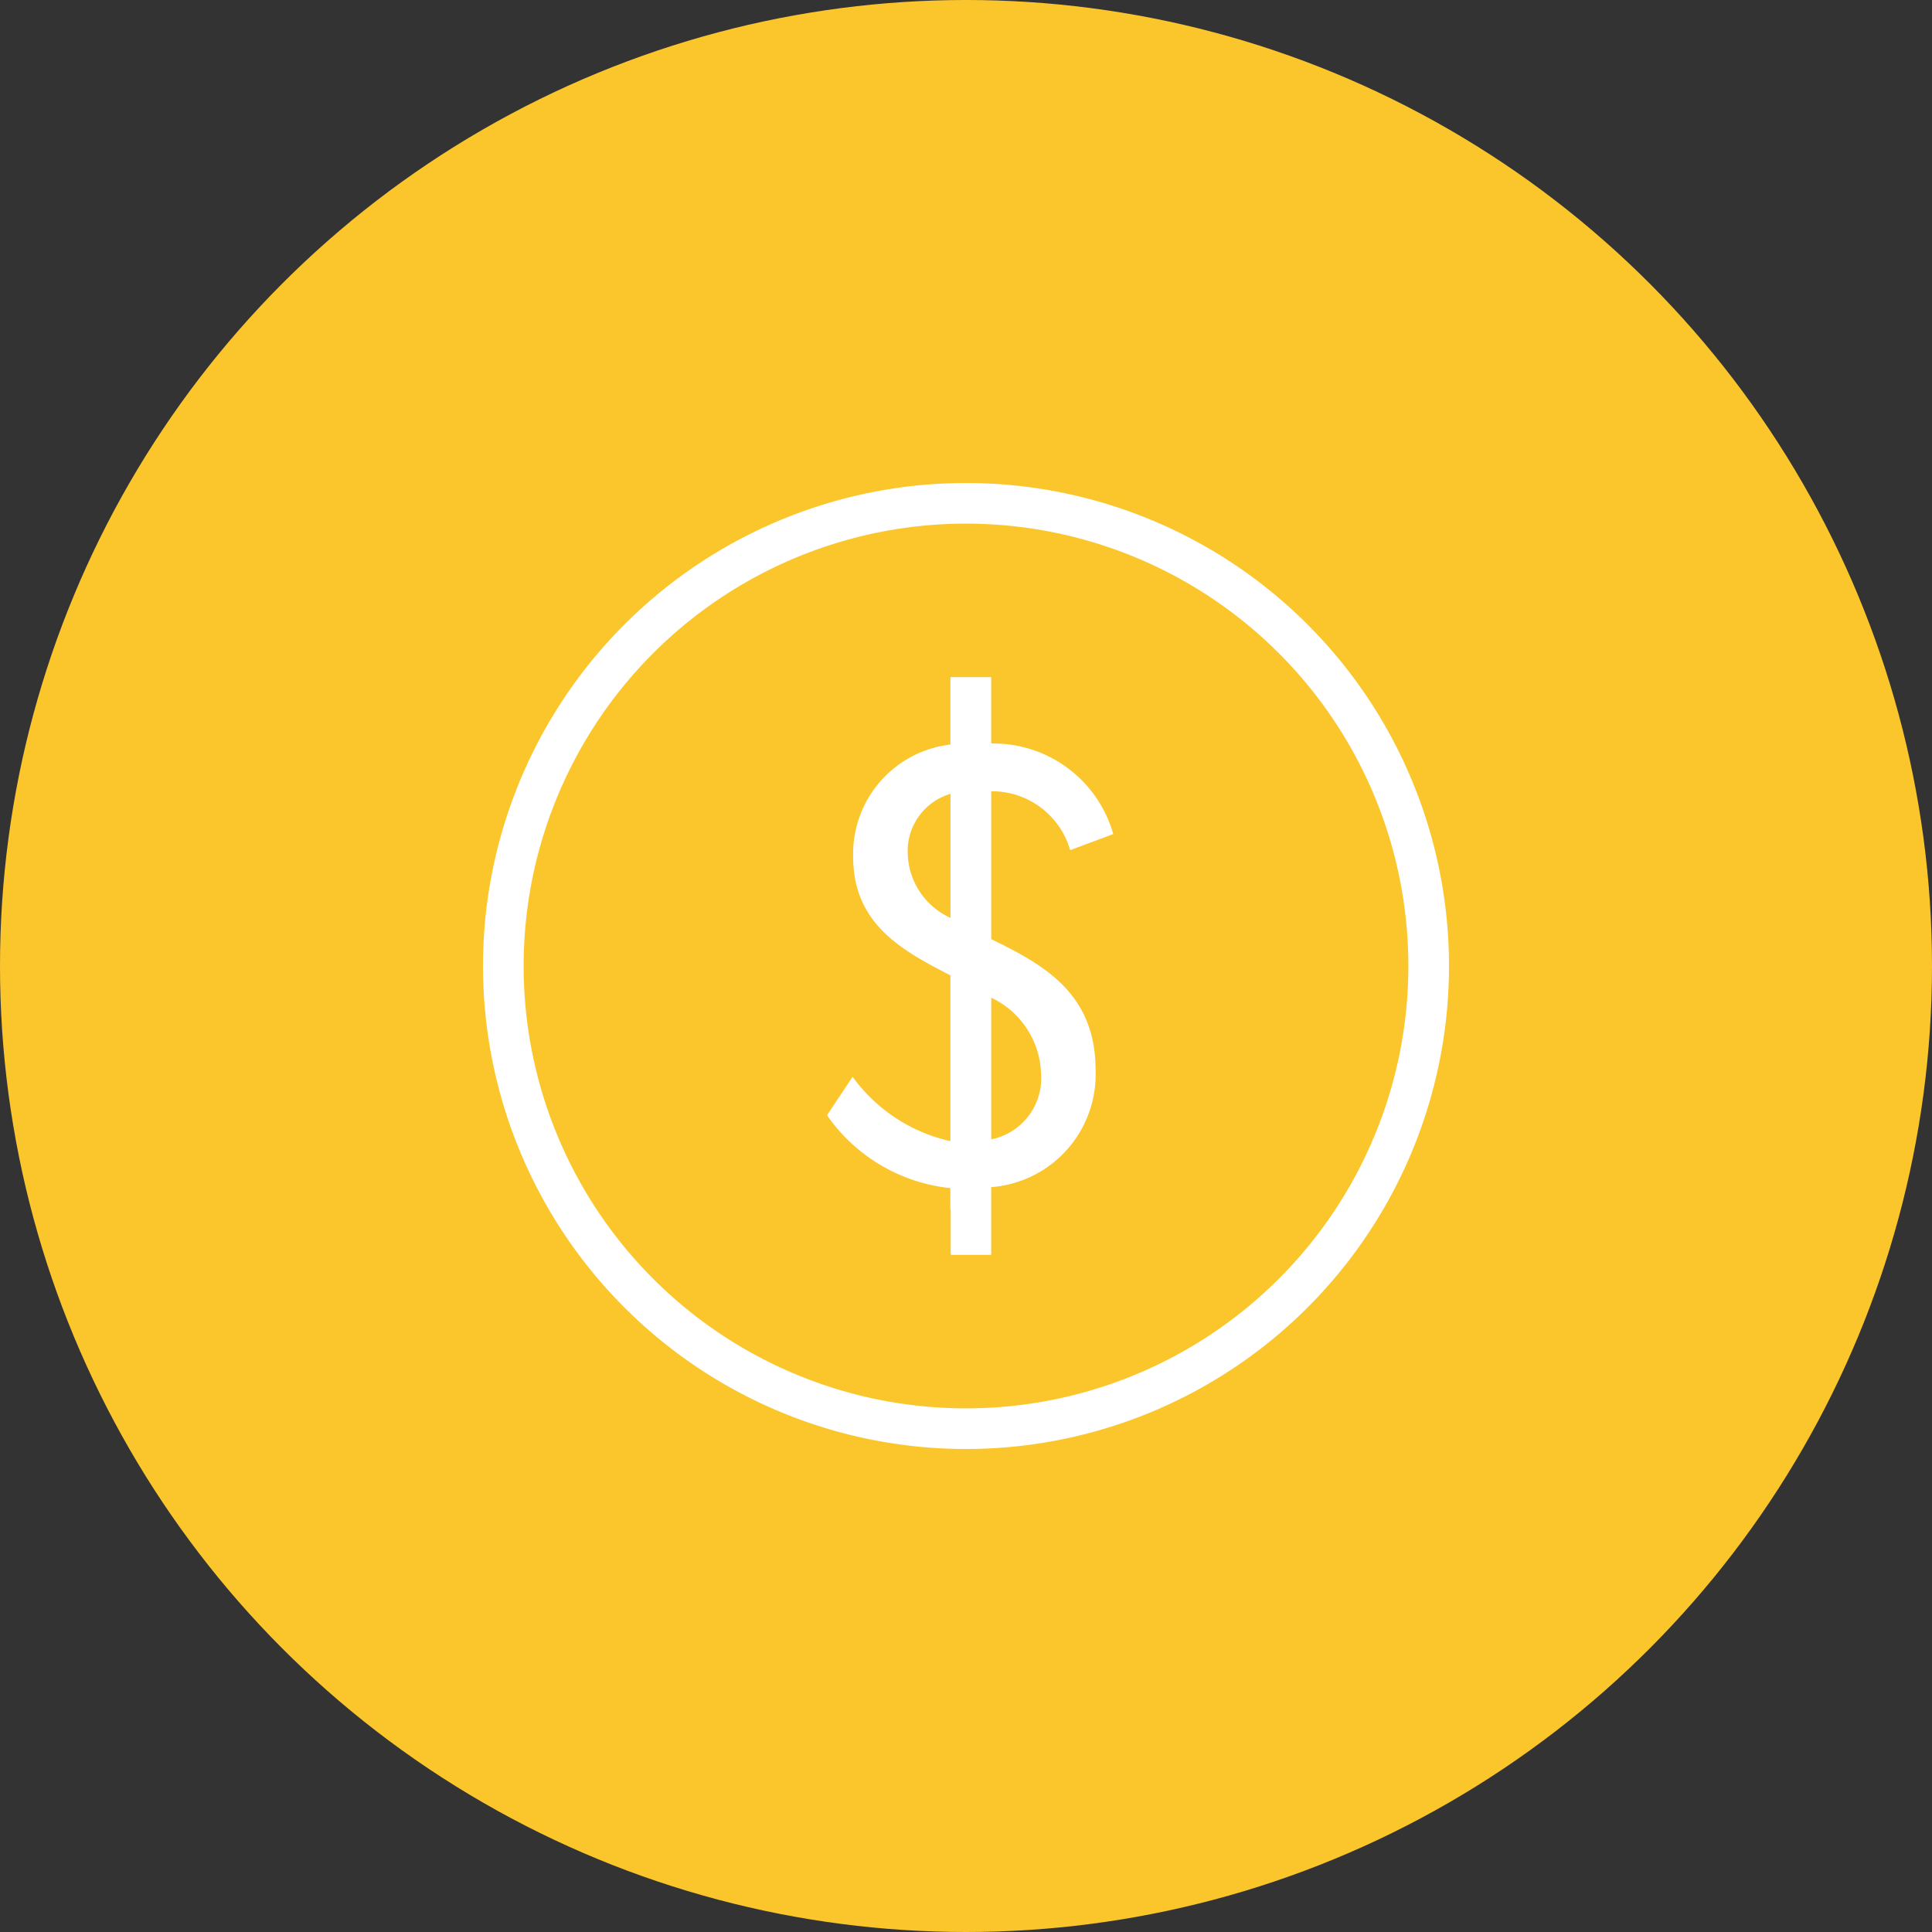 <svg xmlns="http://www.w3.org/2000/svg" width="32" height="32" viewBox="0 0 32 32">
  <rect x="0" y="0" width="32" height="32" fill="#333333" stroke="none"/>
  <g id="icon-tab-salary" transform="translate(-898.053 -777.239)">
    <circle id="Ellipse_1" data-name="Ellipse 1" cx="16" cy="16" r="16" transform="translate(898.053 777.239)" fill="#fbc62c"/>
    <g id="ic-salary" transform="translate(906.053 785.239)">
      <path id="Path_16" data-name="Path 16" d="M912.759,791.392v-2.449a1.346,1.346,0,0,1,1.307.975l.714-.266a2.063,2.063,0,0,0-2.022-1.5v-1.1h-.675v1.117a1.822,1.822,0,0,0-1.611,1.861c0,1.114.816,1.554,1.611,1.962v2.746a2.732,2.732,0,0,1-1.62-1.066l-.424.637a2.847,2.847,0,0,0,2.043,1.207v.359h.006v.747h.67V795.5a1.872,1.872,0,0,0,1.729-1.941C914.488,792.267,913.59,791.8,912.759,791.392Zm-1.383-1.407a.99.99,0,0,1,.708-1v2.055A1.206,1.206,0,0,1,911.376,789.986Zm1.383,4.722v-2.345a1.439,1.439,0,0,1,.825,1.258A1.032,1.032,0,0,1,912.759,794.708Z" transform="translate(-904.341 -783.837)" fill="#fff"/>
      <path id="Path_17" data-name="Path 17" d="M905.053,792.239a8,8,0,1,0,8-8A8,8,0,0,0,905.053,792.239Zm15.327,0a7.327,7.327,0,1,1-7.327-7.327A7.326,7.326,0,0,1,920.38,792.239Z" transform="translate(-905.053 -784.239)" fill="#fff"/>
    </g>
  </g>
</svg>
